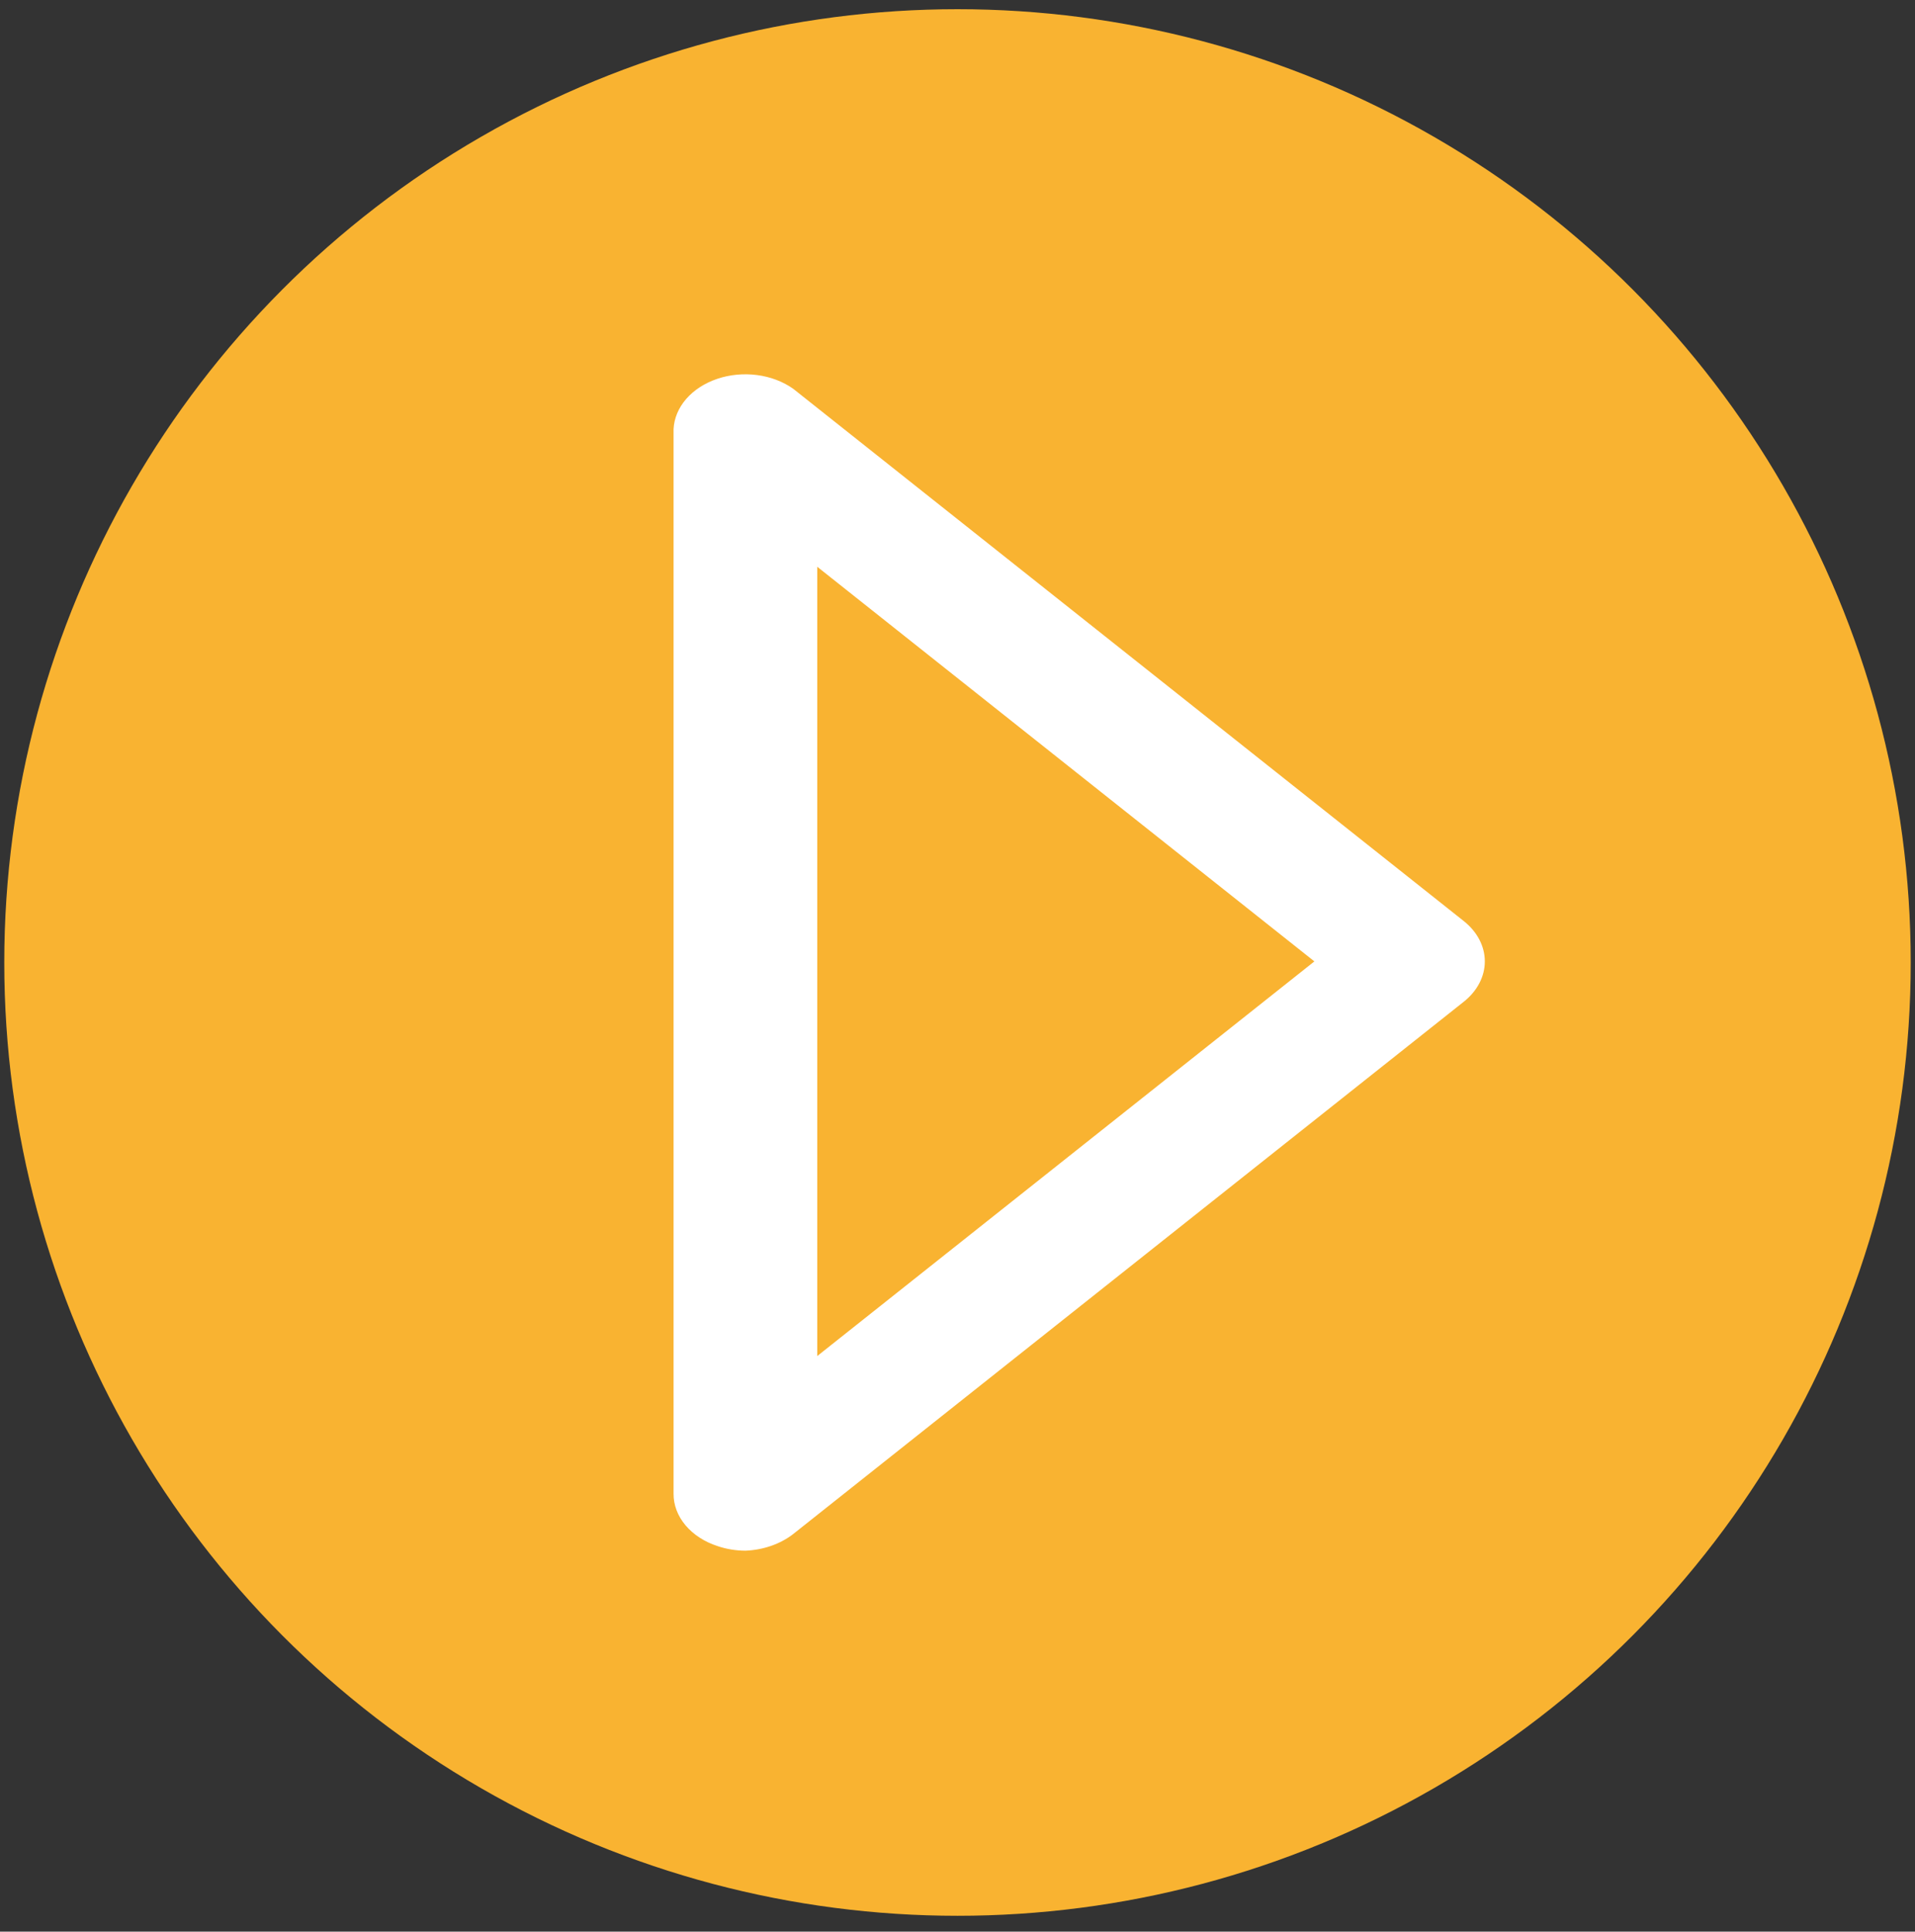 <svg width="116" height="117" viewBox="0 0 116 117" fill="none" xmlns="http://www.w3.org/2000/svg">
<rect x="0" y="0" width="116" height="117" fill="#333333" stroke="none"/>
<g id="play icon">
<circle id="Ellipse 1" cx="58" cy="58.298" r="57.741" fill="#F9B331"/>
<path id="play" d="M45.152 93.925C44.574 93.922 44.002 93.829 43.47 93.648C42.676 93.391 41.998 92.951 41.522 92.384C41.046 91.818 40.795 91.151 40.801 90.471V25.993C40.832 25.338 41.098 24.703 41.567 24.163C42.037 23.623 42.69 23.201 43.451 22.945C44.211 22.688 45.048 22.61 45.863 22.717C46.678 22.825 47.438 23.114 48.053 23.552L88.669 55.791C89.484 56.439 89.942 57.317 89.942 58.232C89.942 59.147 89.484 60.025 88.669 60.673L48.053 92.912C47.275 93.519 46.243 93.88 45.152 93.925ZM49.504 34.329V82.135L79.618 58.232L49.504 34.329Z" fill="white"/>
</g>
</svg>
